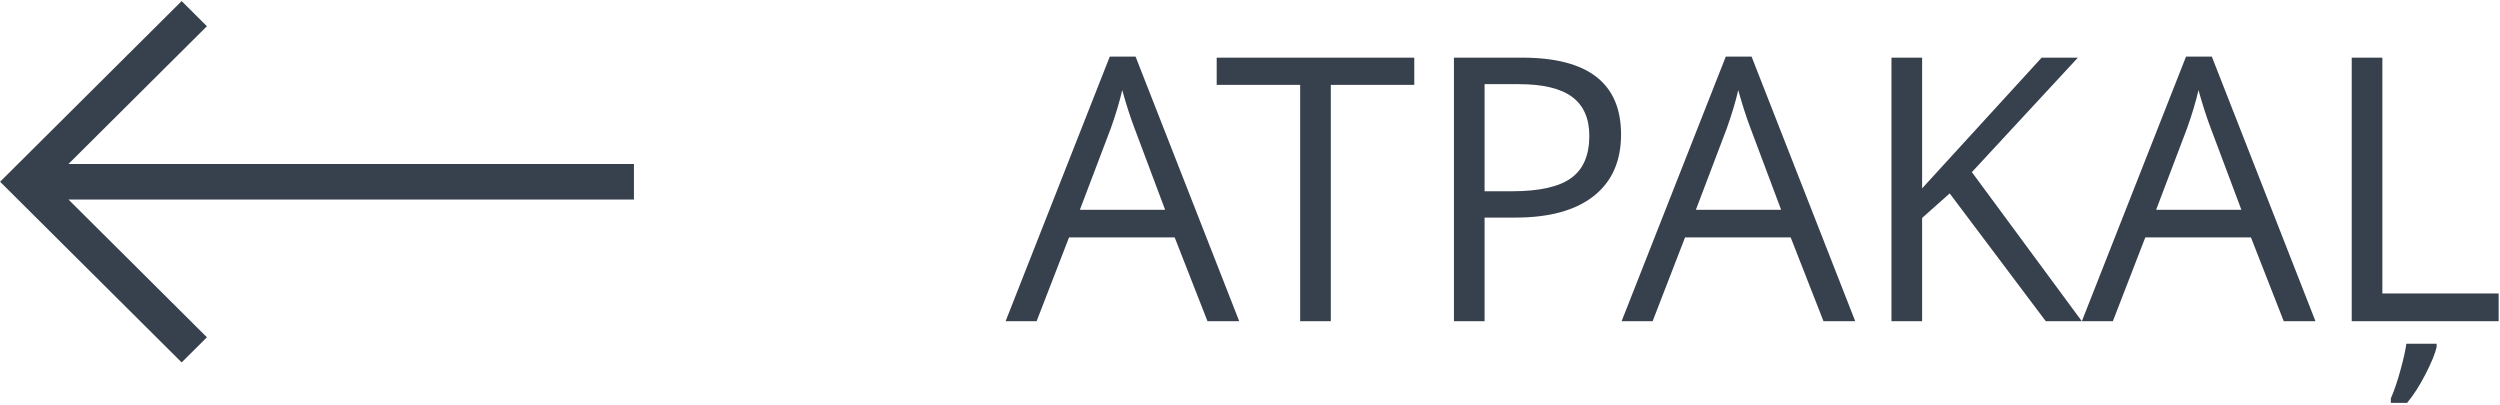 <?xml version="1.0" encoding="UTF-8" standalone="no"?>
<svg width="358px" height="58px" viewBox="0 0 358 58" version="1.1" xmlns="http://www.w3.org/2000/svg" xmlns:xlink="http://www.w3.org/1999/xlink">
    <!-- Generator: Sketch 3.7.2 (28276) - http://www.bohemiancoding.com/sketch -->
    <title>back-lv</title>
    <desc>Created with Sketch.</desc>
    <defs></defs>
    <g id="Page-1" stroke="none" stroke-width="1" fill="none" fill-rule="evenodd">
        <g id="back-lv" fill="#37404D">
            <g id="Page-1">
                <g id="Group-2">
                    <g id="1463222907_download" transform="translate(45.5, 26) rotate(90) translate(-45.5, -26) translate(19.5, -19.5)">
                        <g id="Layer_1">
                            <g id="Group">
                                <polygon id="Shape" points="3.755 61.371 0.155 64.988 26.026 90.986 51.898 64.988 48.298 61.371 28.572 81.194 28.572 0.22 23.481 0.22 23.481 81.194"></polygon>
                            </g>
                        </g>
                    </g>
                    <g id="ATPAKAĻ" transform="translate(144, 8)">
                        <path d="M28.914,38 L24.215,25.996 L9.087,25.996 L4.44,38 L0,38 L14.921,0.103 L18.613,0.103 L33.457,38 L28.914,38 Z M22.847,22.046 L18.458,10.351 C17.89,8.871 17.305,7.056 16.703,4.904 C16.324,6.556 15.782,8.372 15.076,10.351 L10.636,22.046 L22.847,22.046 Z M46.572,38 L42.183,38 L42.183,4.156 L30.23,4.156 L30.23,0.257 L58.524,0.257 L58.524,4.156 L46.572,4.156 L46.572,38 Z M88.135,11.255 C88.135,15.076 86.831,18.014 84.224,20.071 C81.616,22.128 77.886,23.156 73.033,23.156 L68.592,23.156 L68.592,38 L64.204,38 L64.204,0.257 L73.988,0.257 C83.419,0.257 88.135,3.923 88.135,11.255 L88.135,11.255 Z M68.592,19.387 L72.542,19.387 C76.432,19.387 79.246,18.759 80.984,17.502 C82.722,16.246 83.591,14.232 83.591,11.461 C83.591,8.966 82.774,7.107 81.139,5.885 C79.504,4.663 76.957,4.052 73.497,4.052 L68.592,4.052 L68.592,19.387 Z M117.126,38 L112.427,25.996 L97.299,25.996 L92.653,38 L88.212,38 L103.134,0.103 L106.825,0.103 L121.669,38 L117.126,38 Z M111.059,22.046 L106.67,10.351 C106.103,8.871 105.517,7.056 104.915,4.904 C104.536,6.556 103.994,8.372 103.289,10.351 L98.848,22.046 L111.059,22.046 Z M154.12,38 L148.957,38 L135.197,19.697 L131.247,23.208 L131.247,38 L126.858,38 L126.858,0.257 L131.247,0.257 L131.247,18.974 L148.363,0.257 L153.552,0.257 L138.372,16.65 L154.12,38 Z M183.033,38 L178.335,25.996 L163.207,25.996 L158.56,38 L154.12,38 L169.041,0.103 L172.733,0.103 L187.577,38 L183.033,38 Z M176.967,22.046 L172.578,10.351 C172.01,8.871 171.425,7.056 170.823,4.904 C170.444,6.556 169.902,8.372 169.196,10.351 L164.756,22.046 L176.967,22.046 Z M192.766,38 L192.766,0.257 L197.155,0.257 L197.155,34.024 L213.806,34.024 L213.806,38 L192.766,38 Z M198.368,49.049 C198.85,47.948 199.31,46.597 199.749,44.996 C200.188,43.395 200.468,42.139 200.588,41.227 L204.925,41.227 L204.925,41.692 C204.736,42.569 204.219,43.839 203.376,45.499 C202.533,47.16 201.638,48.559 200.691,49.695 L198.368,49.695 L198.368,49.049 Z"></path>
                    </g>
                </g>
            </g>
        </g>
    </g>
</svg>